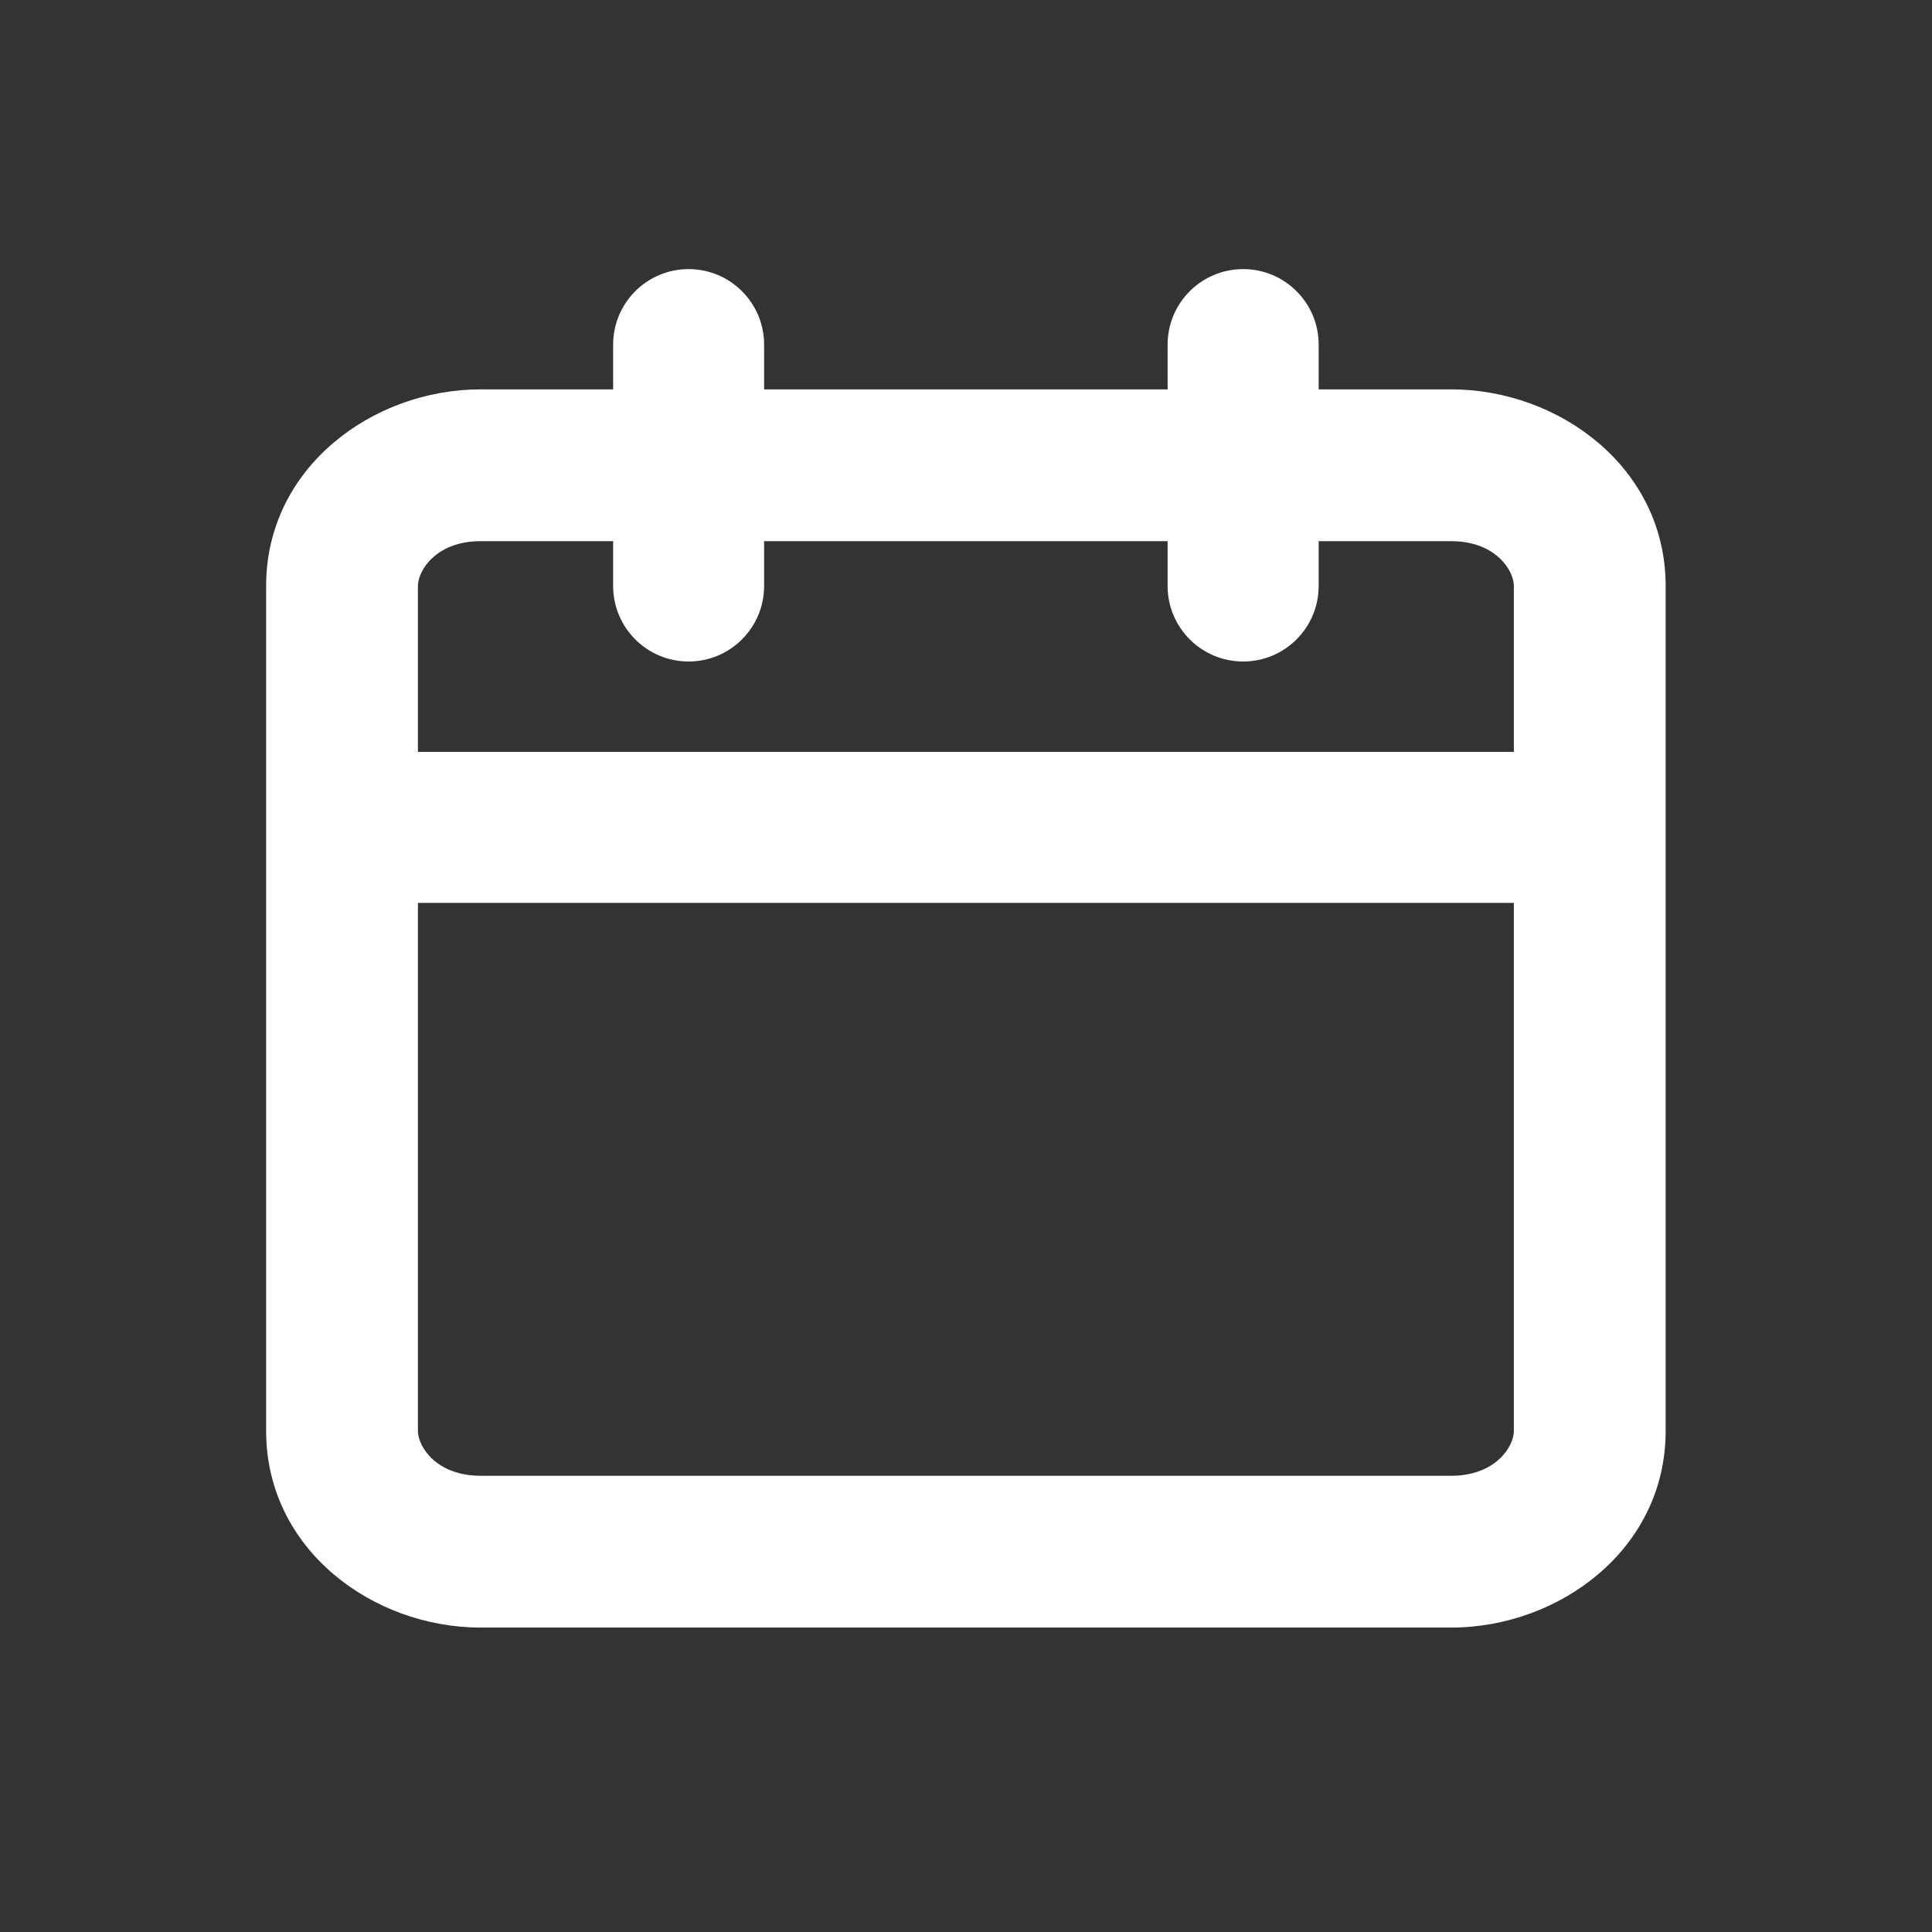 <svg width="28" height="28" viewBox="0 0 28 28" fill="none" xmlns="http://www.w3.org/2000/svg">
<rect x="0" y="0" width="28" height="28" fill="#333333" stroke="none"/>
<path fill-rule="evenodd" clip-rule="evenodd" d="M19.011 4.994C19.011 4.445 18.566 4 18.017 4C17.468 4 17.023 4.445 17.023 4.994V5.743H10.974V4.994C10.974 4.445 10.529 4 9.98 4C9.431 4 8.986 4.445 8.986 4.994V5.743H6.966C5.439 5.743 3.957 6.848 3.957 8.492V20.739C3.957 22.383 5.439 23.488 6.966 23.488H21.031C22.558 23.488 24.04 22.383 24.04 20.739V8.492C24.04 6.848 22.558 5.743 21.031 5.743H19.011V4.994ZM8.986 8.493V7.743H6.966C6.274 7.743 5.957 8.204 5.957 8.492V10.997H22.04V8.492C22.04 8.204 21.723 7.743 21.031 7.743H19.011V8.493C19.011 9.042 18.566 9.487 18.017 9.487C17.468 9.487 17.023 9.042 17.023 8.493V7.743H10.974V8.493C10.974 9.042 10.529 9.487 9.98 9.487C9.431 9.487 8.986 9.042 8.986 8.493ZM22.04 12.986H5.957V20.739C5.957 21.027 6.274 21.488 6.966 21.488H21.031C21.723 21.488 22.04 21.027 22.04 20.739V12.986Z" fill="white"/>
<path d="M17.023 5.743V5.843C17.078 5.843 17.122 5.798 17.122 5.743H17.023ZM10.974 5.743H10.874C10.874 5.798 10.919 5.843 10.974 5.843V5.743ZM8.986 5.743V5.843C9.041 5.843 9.086 5.798 9.086 5.743H8.986ZM19.011 5.743H18.911C18.911 5.798 18.955 5.843 19.011 5.843V5.743ZM8.986 7.743H9.086C9.086 7.688 9.041 7.643 8.986 7.643V7.743ZM5.957 10.997H5.857C5.857 11.053 5.902 11.097 5.957 11.097V10.997ZM22.04 10.997V11.097C22.095 11.097 22.14 11.053 22.14 10.997H22.04ZM19.011 7.743V7.643C18.955 7.643 18.911 7.688 18.911 7.743H19.011ZM17.023 7.743H17.122C17.122 7.688 17.078 7.643 17.023 7.643V7.743ZM10.974 7.743V7.643C10.919 7.643 10.874 7.688 10.874 7.743H10.974ZM22.04 12.986H22.14C22.14 12.93 22.095 12.886 22.04 12.886V12.986ZM5.957 12.986V12.886C5.902 12.886 5.857 12.93 5.857 12.986H5.957ZM18.017 4.1C18.51 4.1 18.911 4.5 18.911 4.994H19.111C19.111 4.39 18.621 3.9 18.017 3.9V4.1ZM17.122 4.994C17.122 4.5 17.523 4.1 18.017 4.1V3.9C17.412 3.9 16.922 4.39 16.922 4.994H17.122ZM17.122 5.743V4.994H16.922V5.743H17.122ZM10.974 5.843H17.023V5.643H10.974V5.843ZM10.874 4.994V5.743H11.074V4.994H10.874ZM9.98 4.1C10.474 4.1 10.874 4.5 10.874 4.994H11.074C11.074 4.39 10.584 3.9 9.98 3.9V4.1ZM9.086 4.994C9.086 4.5 9.486 4.1 9.98 4.1V3.9C9.376 3.9 8.886 4.39 8.886 4.994H9.086ZM9.086 5.743V4.994H8.886V5.743H9.086ZM6.966 5.843H8.986V5.643H6.966V5.843ZM4.057 8.492C4.057 6.918 5.479 5.843 6.966 5.843V5.643C5.398 5.643 3.857 6.779 3.857 8.492H4.057ZM4.057 20.739V8.492H3.857V20.739H4.057ZM6.966 23.388C5.479 23.388 4.057 22.314 4.057 20.739H3.857C3.857 22.452 5.398 23.588 6.966 23.588V23.388ZM21.031 23.388H6.966V23.588H21.031V23.388ZM23.94 20.739C23.94 22.314 22.518 23.388 21.031 23.388V23.588C22.598 23.588 24.14 22.452 24.14 20.739H23.94ZM23.94 8.492V20.739H24.14V8.492H23.94ZM21.031 5.843C22.518 5.843 23.94 6.918 23.94 8.492H24.14C24.14 6.779 22.598 5.643 21.031 5.643V5.843ZM19.011 5.843H21.031V5.643H19.011V5.843ZM18.911 4.994V5.743H19.111V4.994H18.911ZM8.886 7.743V8.493H9.086V7.743H8.886ZM6.966 7.843H8.986V7.643H6.966V7.843ZM6.057 8.492C6.057 8.268 6.321 7.843 6.966 7.843V7.643C6.228 7.643 5.857 8.14 5.857 8.492H6.057ZM6.057 10.997V8.492H5.857V10.997H6.057ZM5.957 11.097H22.04V10.897H5.957V11.097ZM21.94 8.492V10.997H22.14V8.492H21.94ZM21.031 7.843C21.676 7.843 21.94 8.268 21.94 8.492H22.14C22.14 8.14 21.769 7.643 21.031 7.643V7.843ZM19.011 7.843H21.031V7.643H19.011V7.843ZM19.111 8.493V7.743H18.911V8.493H19.111ZM18.017 9.587C18.621 9.587 19.111 9.097 19.111 8.493H18.911C18.911 8.987 18.51 9.387 18.017 9.387V9.587ZM16.922 8.493C16.922 9.097 17.412 9.587 18.017 9.587V9.387C17.523 9.387 17.122 8.987 17.122 8.493H16.922ZM16.922 7.743V8.493H17.122V7.743H16.922ZM10.974 7.843H17.023V7.643H10.974V7.843ZM11.074 8.493V7.743H10.874V8.493H11.074ZM9.98 9.587C10.584 9.587 11.074 9.097 11.074 8.493H10.874C10.874 8.987 10.474 9.387 9.98 9.387V9.587ZM8.886 8.493C8.886 9.097 9.376 9.587 9.98 9.587V9.387C9.486 9.387 9.086 8.987 9.086 8.493H8.886ZM22.04 12.886H5.957V13.085H22.04V12.886ZM6.057 20.739V12.986H5.857V20.739H6.057ZM6.966 21.388C6.321 21.388 6.057 20.963 6.057 20.739H5.857C5.857 21.091 6.228 21.588 6.966 21.588V21.388ZM21.031 21.388H6.966V21.588H21.031V21.388ZM21.94 20.739C21.94 20.963 21.676 21.388 21.031 21.388V21.588C21.769 21.588 22.14 21.091 22.14 20.739H21.94ZM21.94 12.986V20.739H22.14V12.986H21.94Z" fill="white"/>
</svg>

